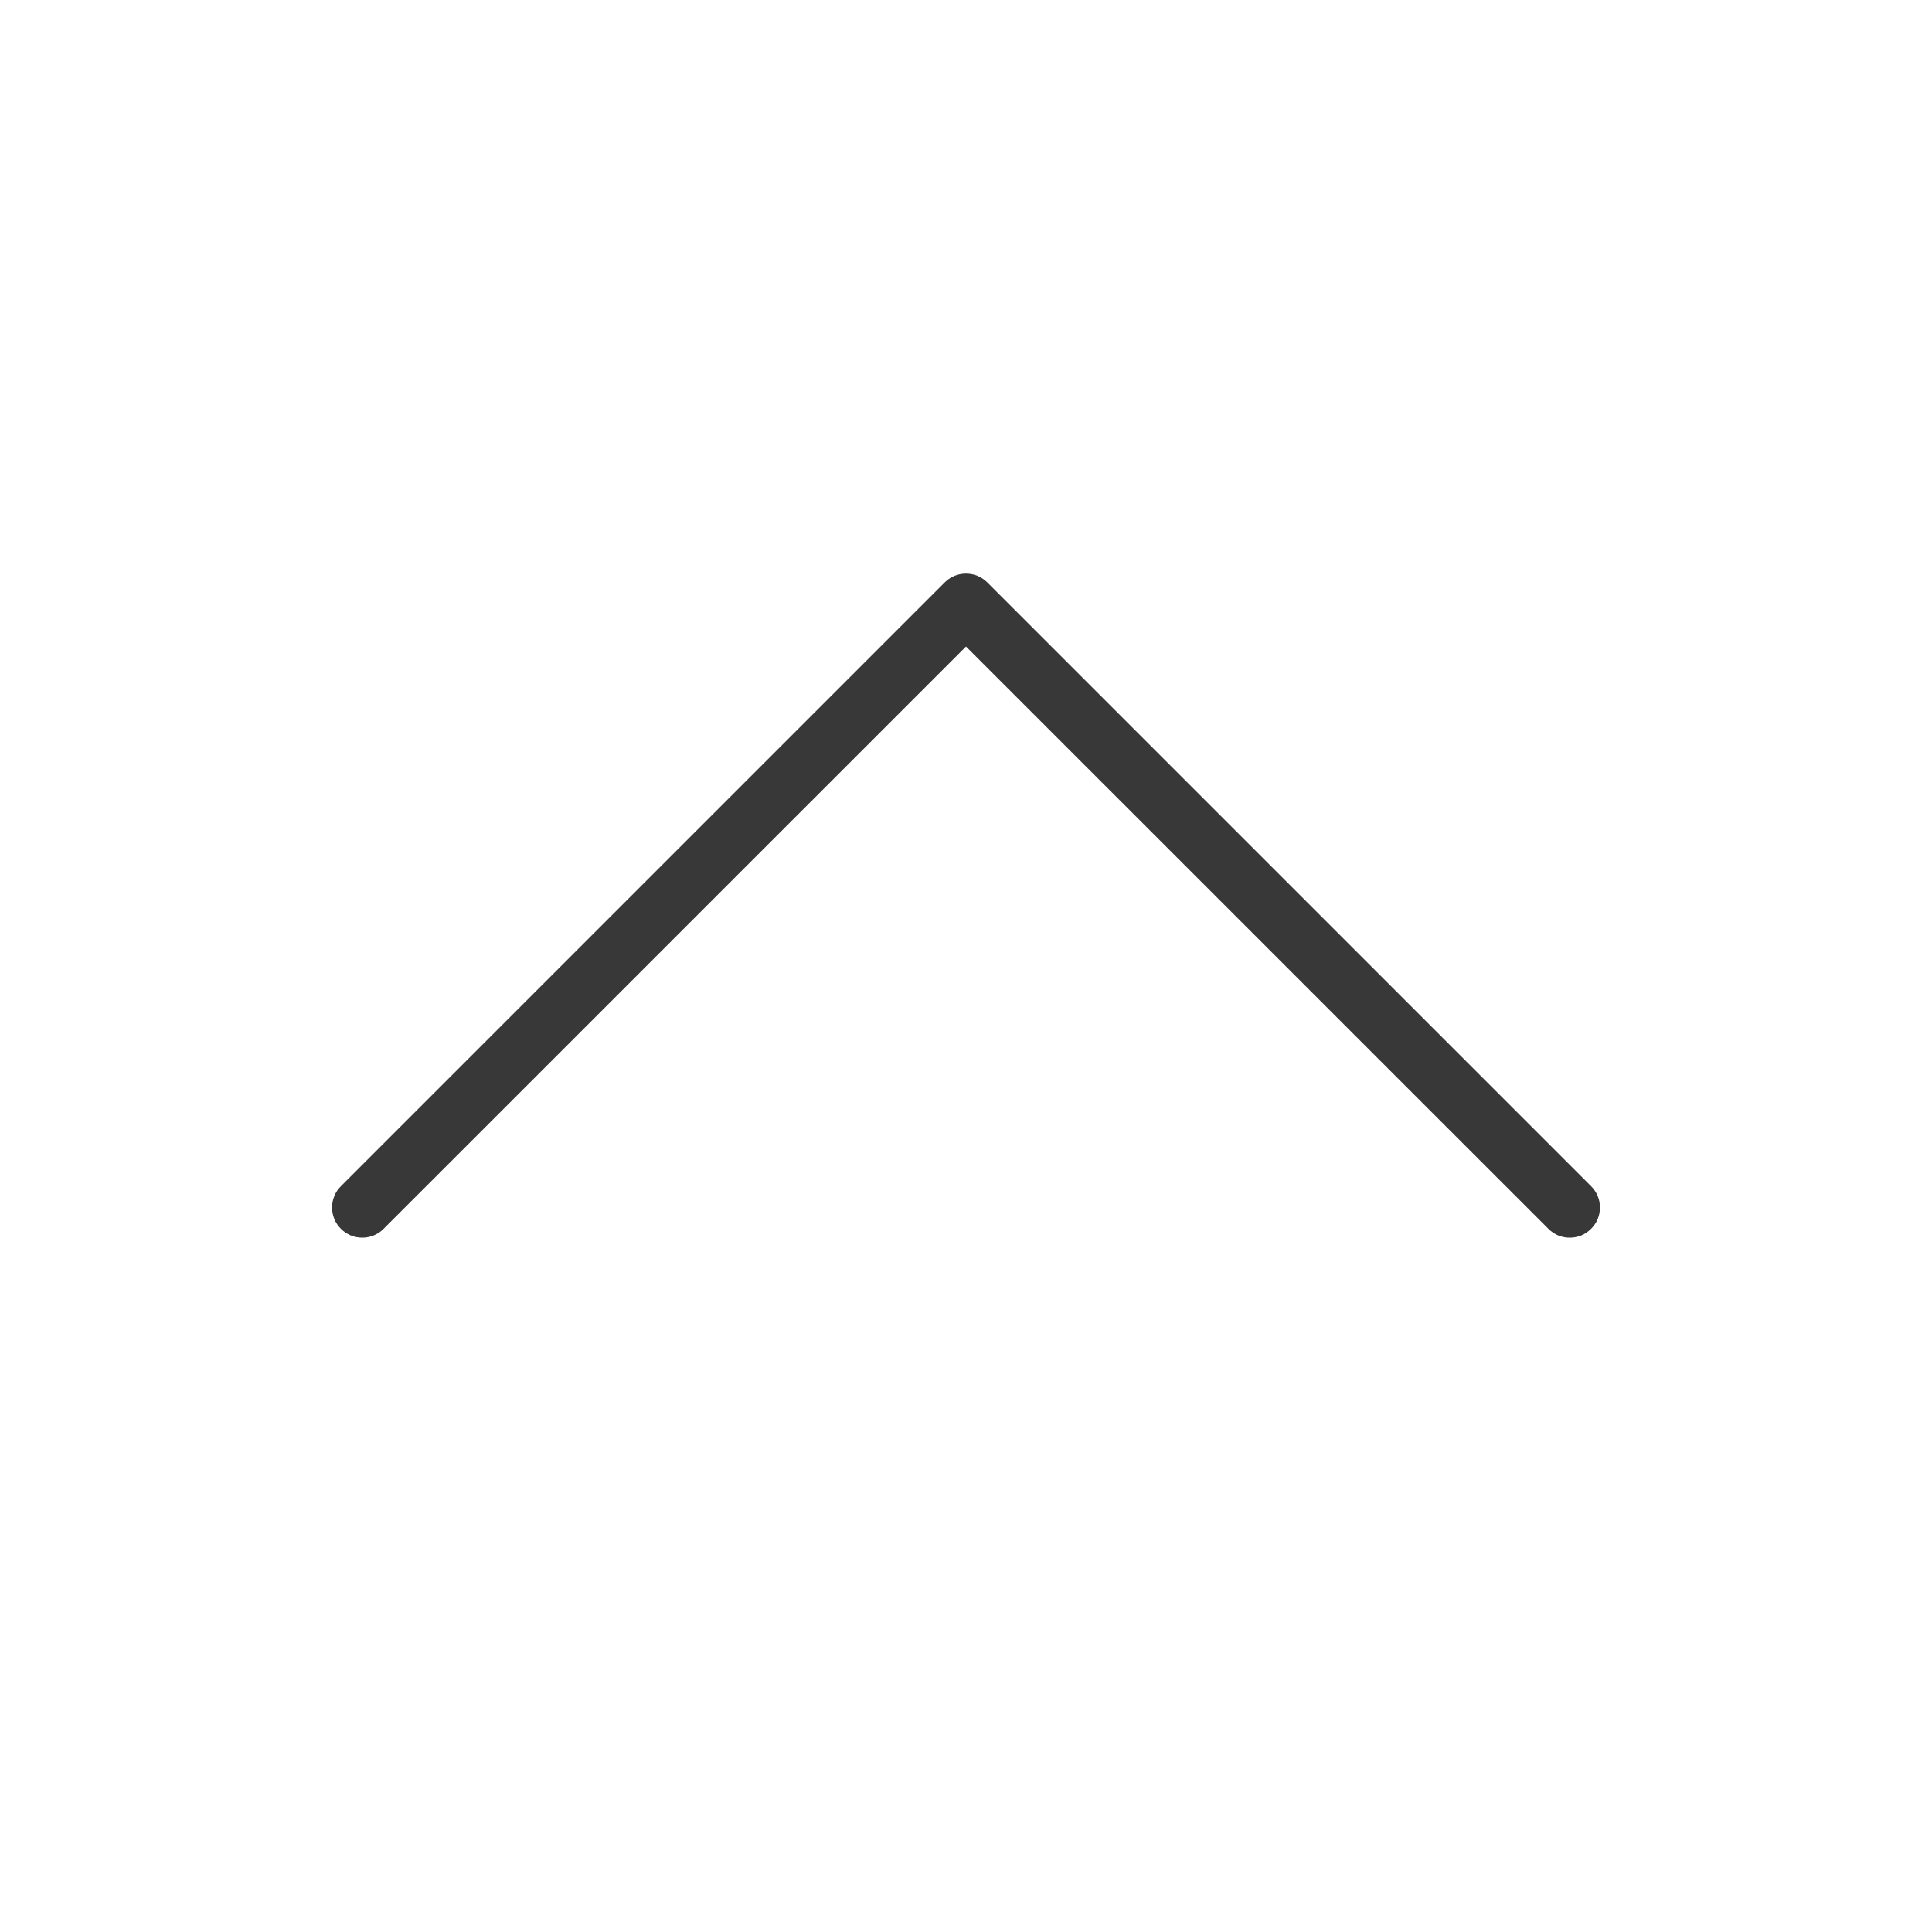 <?xml version="1.0" encoding="utf-8"?>
<svg xmlns="http://www.w3.org/2000/svg" fill="none" height="100%" overflow="visible" preserveAspectRatio="none" style="display: block;" viewBox="0 0 24 24" width="100%">
<g id="CaretUp">
<path d="M19.765 15.265C19.73 15.3 19.689 15.328 19.644 15.347C19.598 15.366 19.549 15.375 19.5 15.375C19.451 15.375 19.402 15.366 19.356 15.347C19.311 15.328 19.27 15.3 19.235 15.265L12 8.031L4.765 15.265C4.695 15.336 4.6 15.375 4.5 15.375C4.4 15.375 4.305 15.336 4.235 15.265C4.164 15.195 4.125 15.1 4.125 15C4.125 14.9 4.164 14.805 4.235 14.735L11.735 7.235C11.77 7.2 11.811 7.172 11.856 7.153C11.902 7.134 11.951 7.125 12 7.125C12.049 7.125 12.098 7.134 12.144 7.153C12.189 7.172 12.23 7.2 12.265 7.235L19.765 14.735C19.8 14.77 19.828 14.811 19.847 14.856C19.866 14.902 19.875 14.951 19.875 15C19.875 15.049 19.866 15.098 19.847 15.144C19.828 15.189 19.8 15.23 19.765 15.265Z" fill="#383838" id="Vector"/>
</g>
</svg>